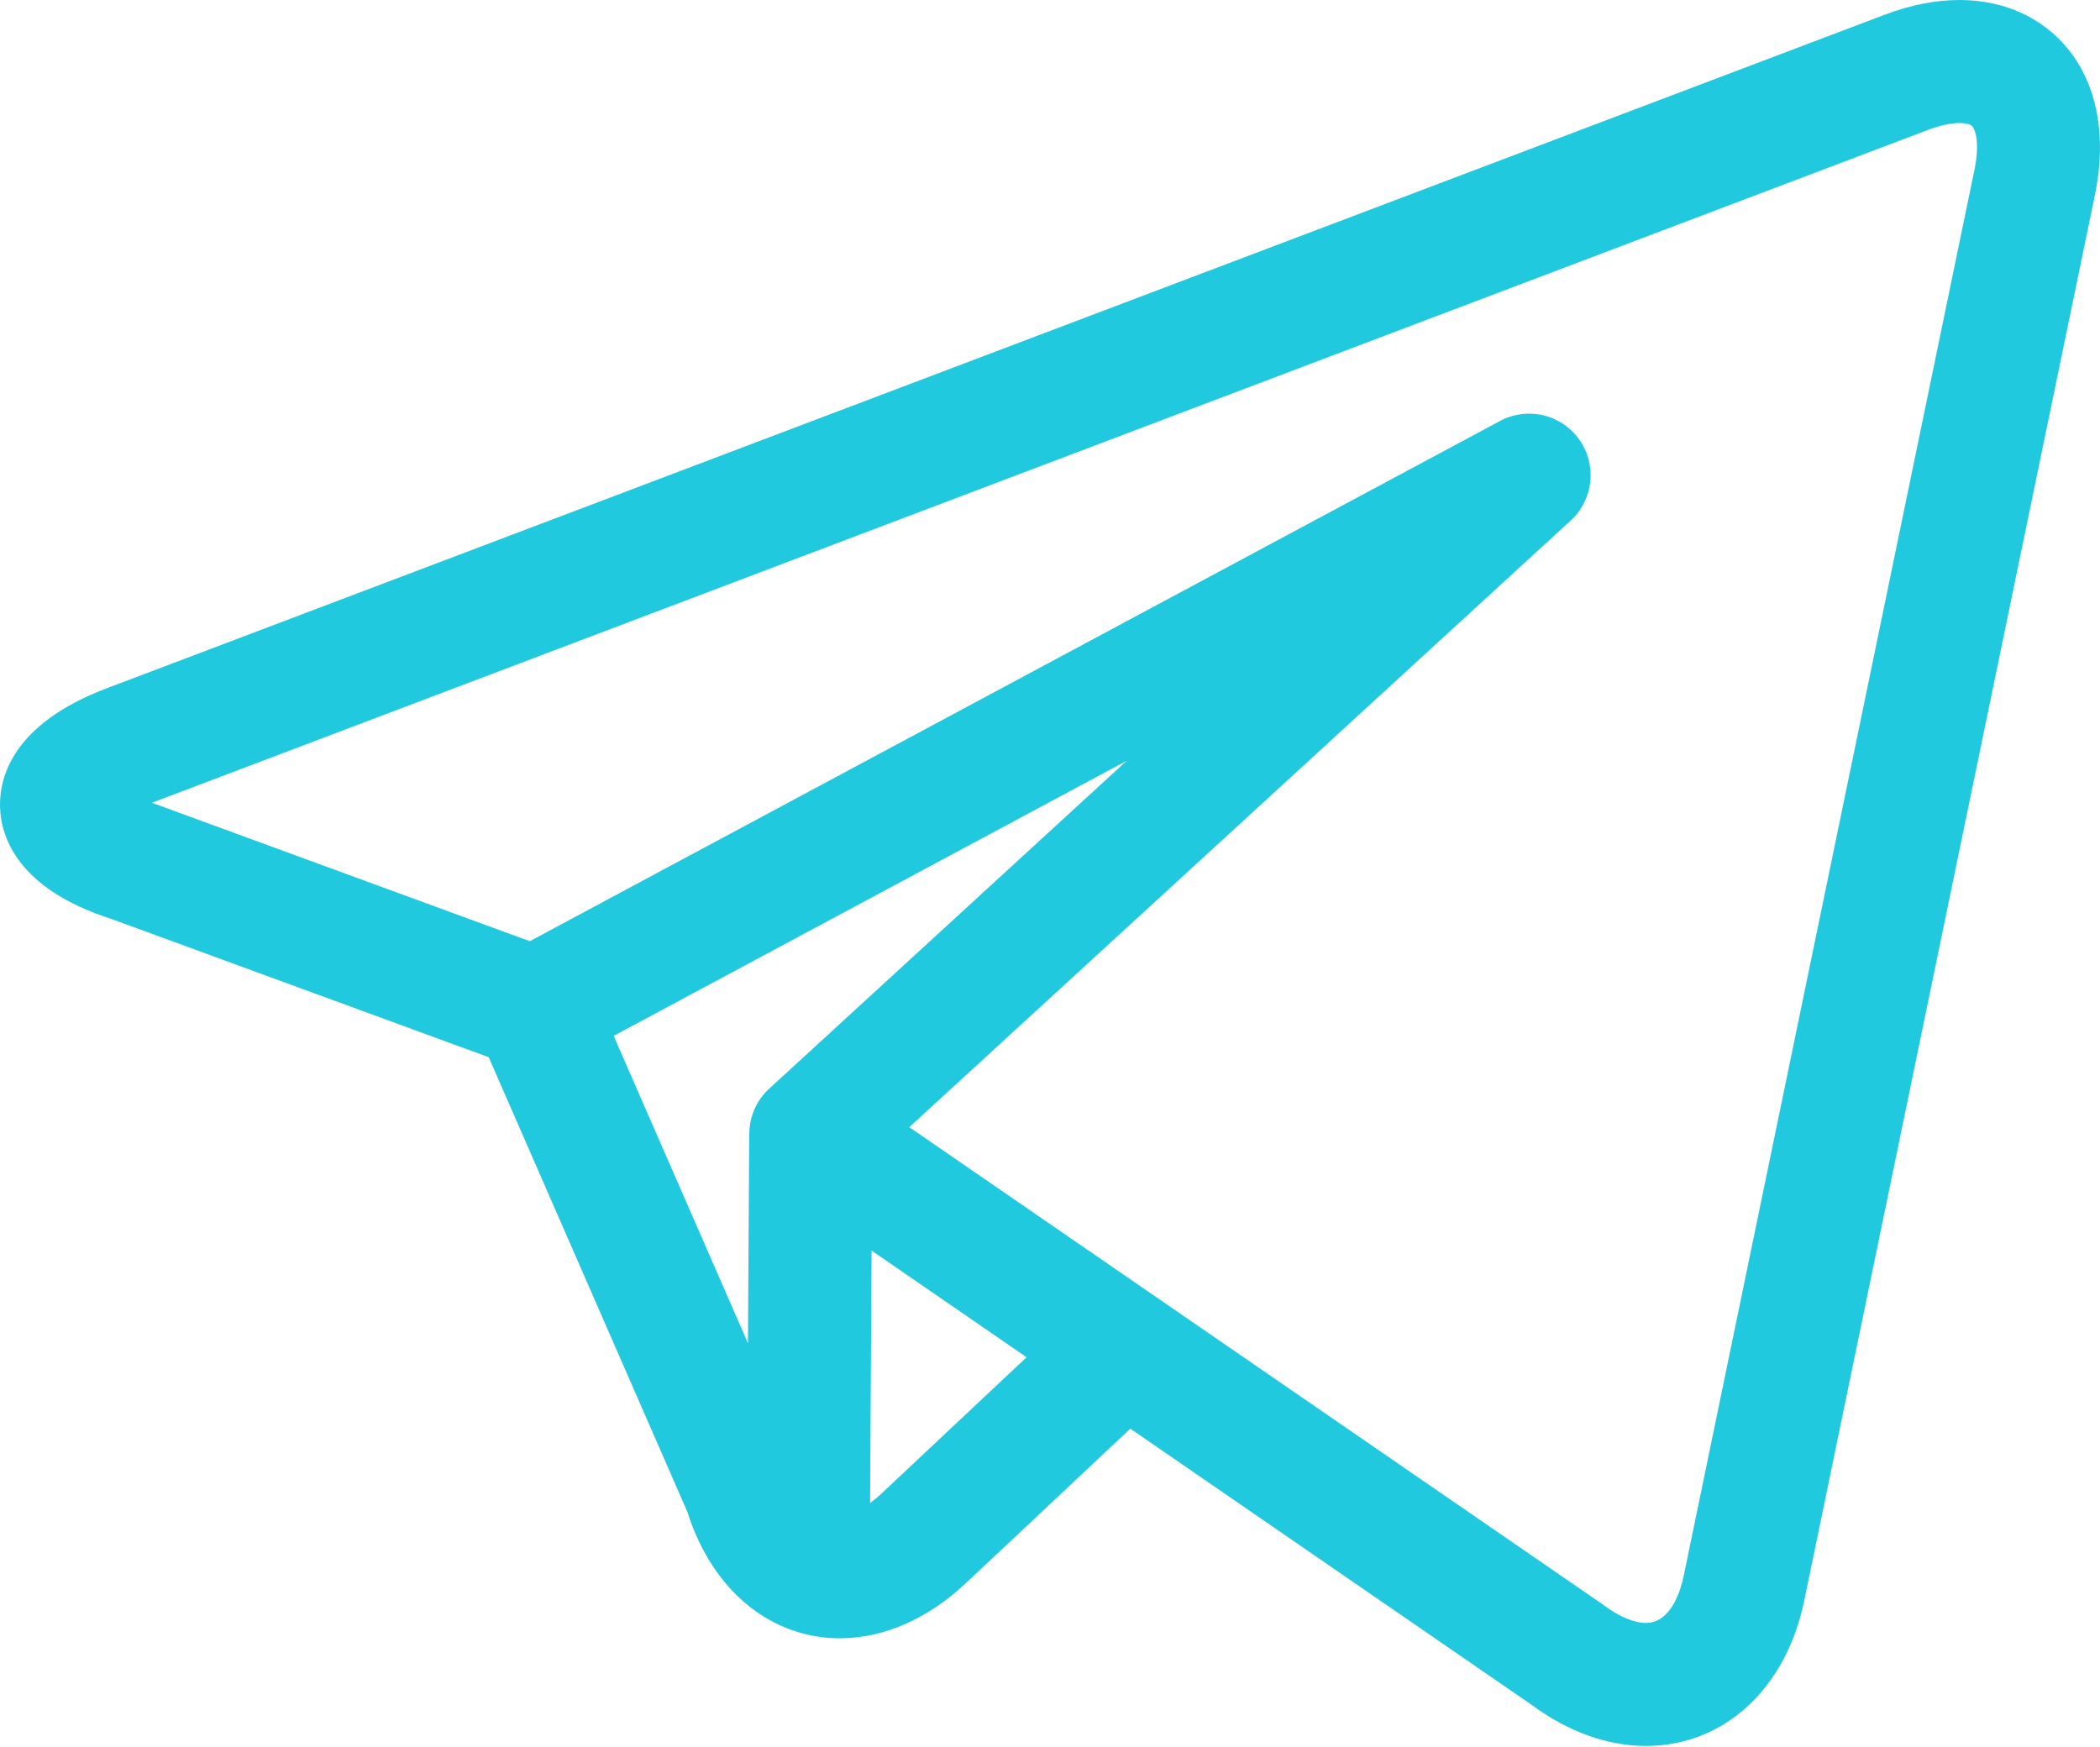 <?xml version="1.0" encoding="UTF-8"?> <svg xmlns="http://www.w3.org/2000/svg" width="512" height="426" viewBox="0 0 512 426" fill="none"> <path d="M504.162 11.898C497.912 4.226 488.533 0 477.749 0C471.93 0 465.766 1.218 459.428 3.619L25.957 167.855C2.909 176.59 -0.193 189.737 0.009 196.796C0.21 203.821 4.021 216.675 27.22 224.095L119.148 257.784L167.597 368.685C172.467 384.023 182.644 394.784 195.632 398.274C198.61 399.074 201.679 399.477 204.762 399.475C215.311 399.475 226.111 394.83 235.439 386.069L275.578 348.358L373.517 415.768C382.337 422.287 391.934 425.729 401.293 425.728C420.287 425.727 435.437 411.822 439.888 390.303L510.782 47.428C513.695 33.336 511.344 20.719 504.162 11.898ZM149.614 252.578L274.71 185.495L187.527 265.467C186 266.872 184.782 268.578 183.949 270.478C183.116 272.378 182.687 274.431 182.689 276.505C182.683 276.659 182.664 276.809 182.663 276.963L182.362 327.537L149.614 252.578ZM214.898 364.202C214.024 365.026 213.1 365.794 212.13 366.501L212.497 304.937L250.289 330.95L214.898 364.202ZM481.402 41.352L410.509 384.227C409.794 387.684 407.464 395.727 401.291 395.727C398.408 395.727 394.831 394.243 391.221 391.546C391.067 391.431 390.91 391.319 390.75 391.209L282.777 316.892L282.733 316.862L221.687 274.843L382.948 126.922C385.641 124.451 387.34 121.083 387.725 117.449C388.11 113.815 387.155 110.165 385.04 107.185C382.925 104.205 379.795 102.1 376.237 101.264C372.679 100.429 368.939 100.921 365.718 102.648L129.166 229.503L37.235 195.814C37.168 195.789 37.101 195.765 37.033 195.741L470.058 31.674C473.707 30.291 476.254 30.001 477.749 30.001C478.49 30.001 480.28 30.083 480.898 30.843C481.691 31.816 482.689 35.125 481.402 41.352Z" fill="#21C9DE"></path> </svg> 